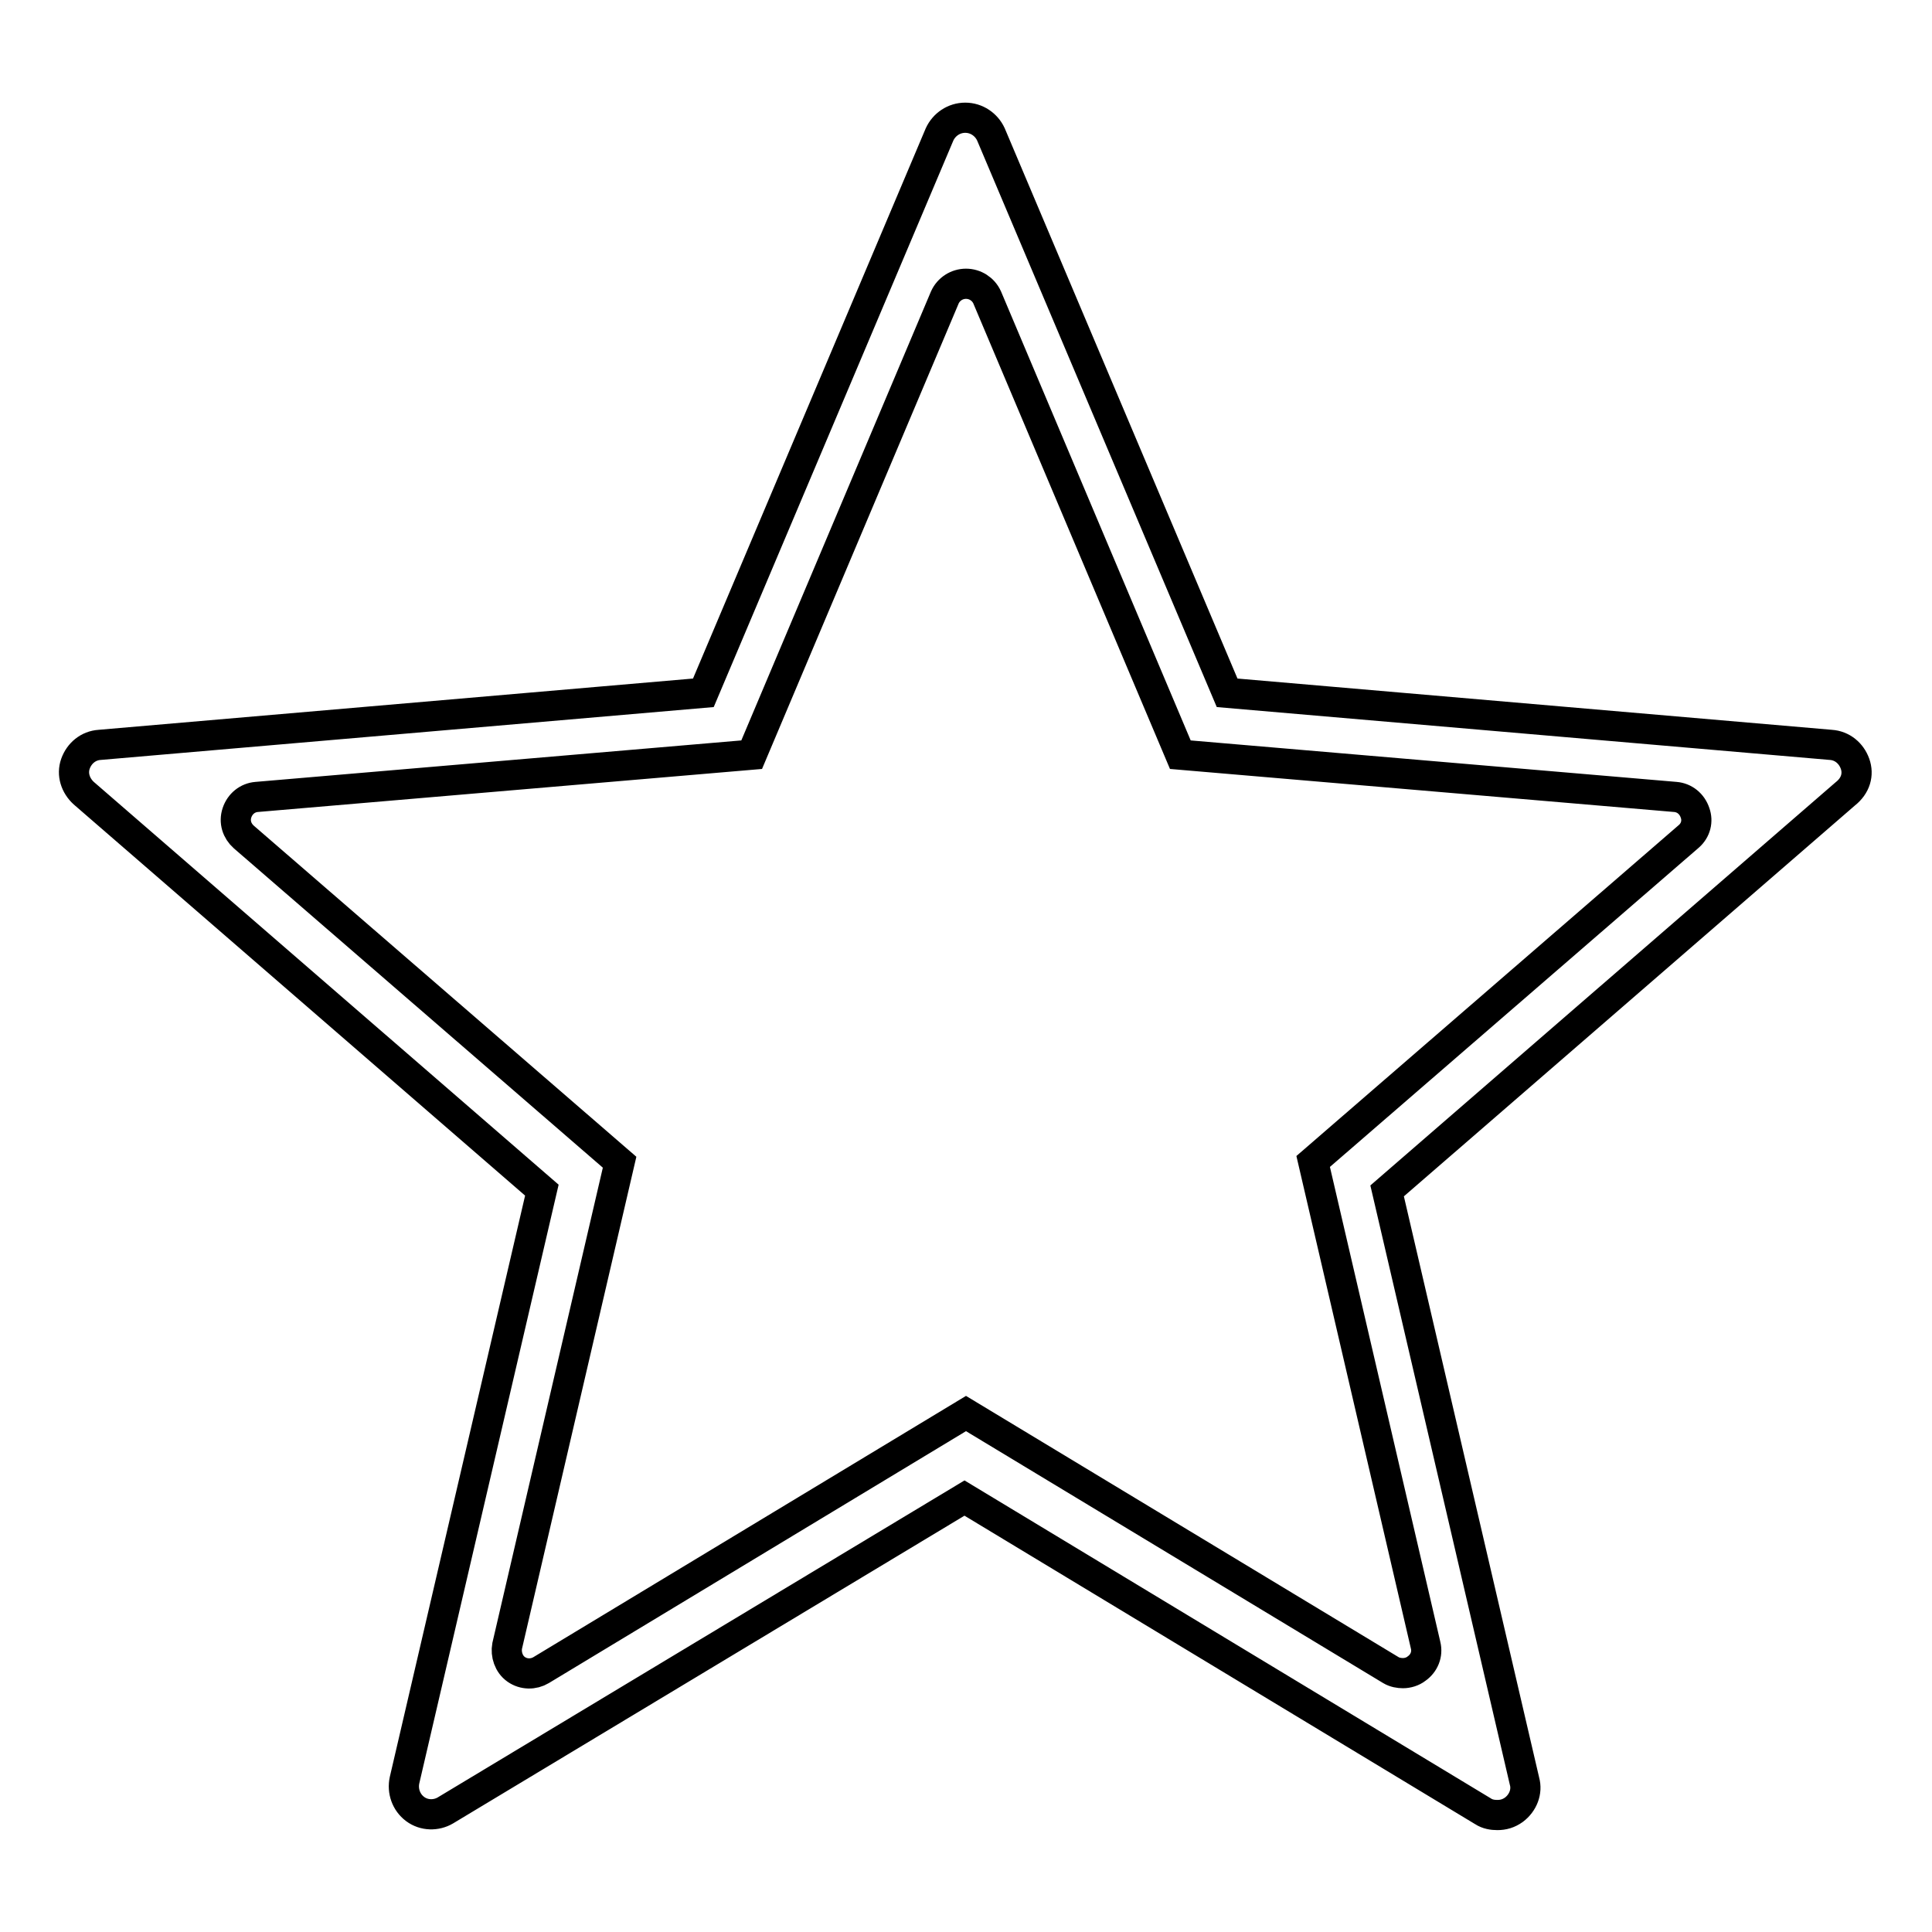 <?xml version="1.0" encoding="utf-8"?>
<!-- Svg Vector Icons : http://www.onlinewebfonts.com/icon -->
<!DOCTYPE svg PUBLIC "-//W3C//DTD SVG 1.1//EN" "http://www.w3.org/Graphics/SVG/1.1/DTD/svg11.dtd">
<svg version="1.1" xmlns="http://www.w3.org/2000/svg" xmlns:xlink="http://www.w3.org/1999/xlink" x="0px" y="0px" viewBox="0 0 256 256" enable-background="new 0 0 256 256" xml:space="preserve">
<g><g><path stroke-width="4" fill-opacity="0" stroke="#000000"  d="M245.8,101.2c-0.5-1.4-1.7-2.4-3.2-2.5l-80-6.9l-31.3-74c-0.6-1.3-1.9-2.2-3.4-2.2c-1.5,0-2.8,0.9-3.4,2.2l-31.3,74l-80,6.9c-1.5,0.1-2.7,1.1-3.2,2.5c-0.5,1.4,0,2.9,1.1,3.9l60.7,52.6l-18.2,78.2c-0.3,1.4,0.2,2.9,1.4,3.8s2.8,0.9,4,0.2l68.8-41.4l68.7,41.5c0.6,0.4,1.3,0.5,1.9,0.5c0.8,0,1.5-0.2,2.2-0.7c1.2-0.9,1.8-2.4,1.4-3.8l-18.2-78.2l60.7-52.6C245.9,104.1,246.3,102.6,245.8,101.2z M223.8,110.8L174,153.9l14.9,64.1c0.3,1.2-0.2,2.4-1.2,3.1c-0.5,0.4-1.2,0.6-1.8,0.6c-0.5,0-1.1-0.1-1.6-0.4l-56.3-34l-56.3,34c-1,0.6-2.3,0.6-3.3-0.1c-1-0.7-1.4-2-1.2-3.1l14.9-64.1l-49.8-43.1c-0.9-0.8-1.3-2-0.9-3.2s1.4-2,2.6-2.1l65.6-5.6l25.6-60.6c0.5-1.1,1.6-1.8,2.8-1.8c1.2,0,2.3,0.7,2.8,1.8l25.6,60.6l65.6,5.6c1.2,0.1,2.2,0.9,2.6,2.1C225,108.8,224.7,110,223.8,110.8z"/></g></g>
</svg>